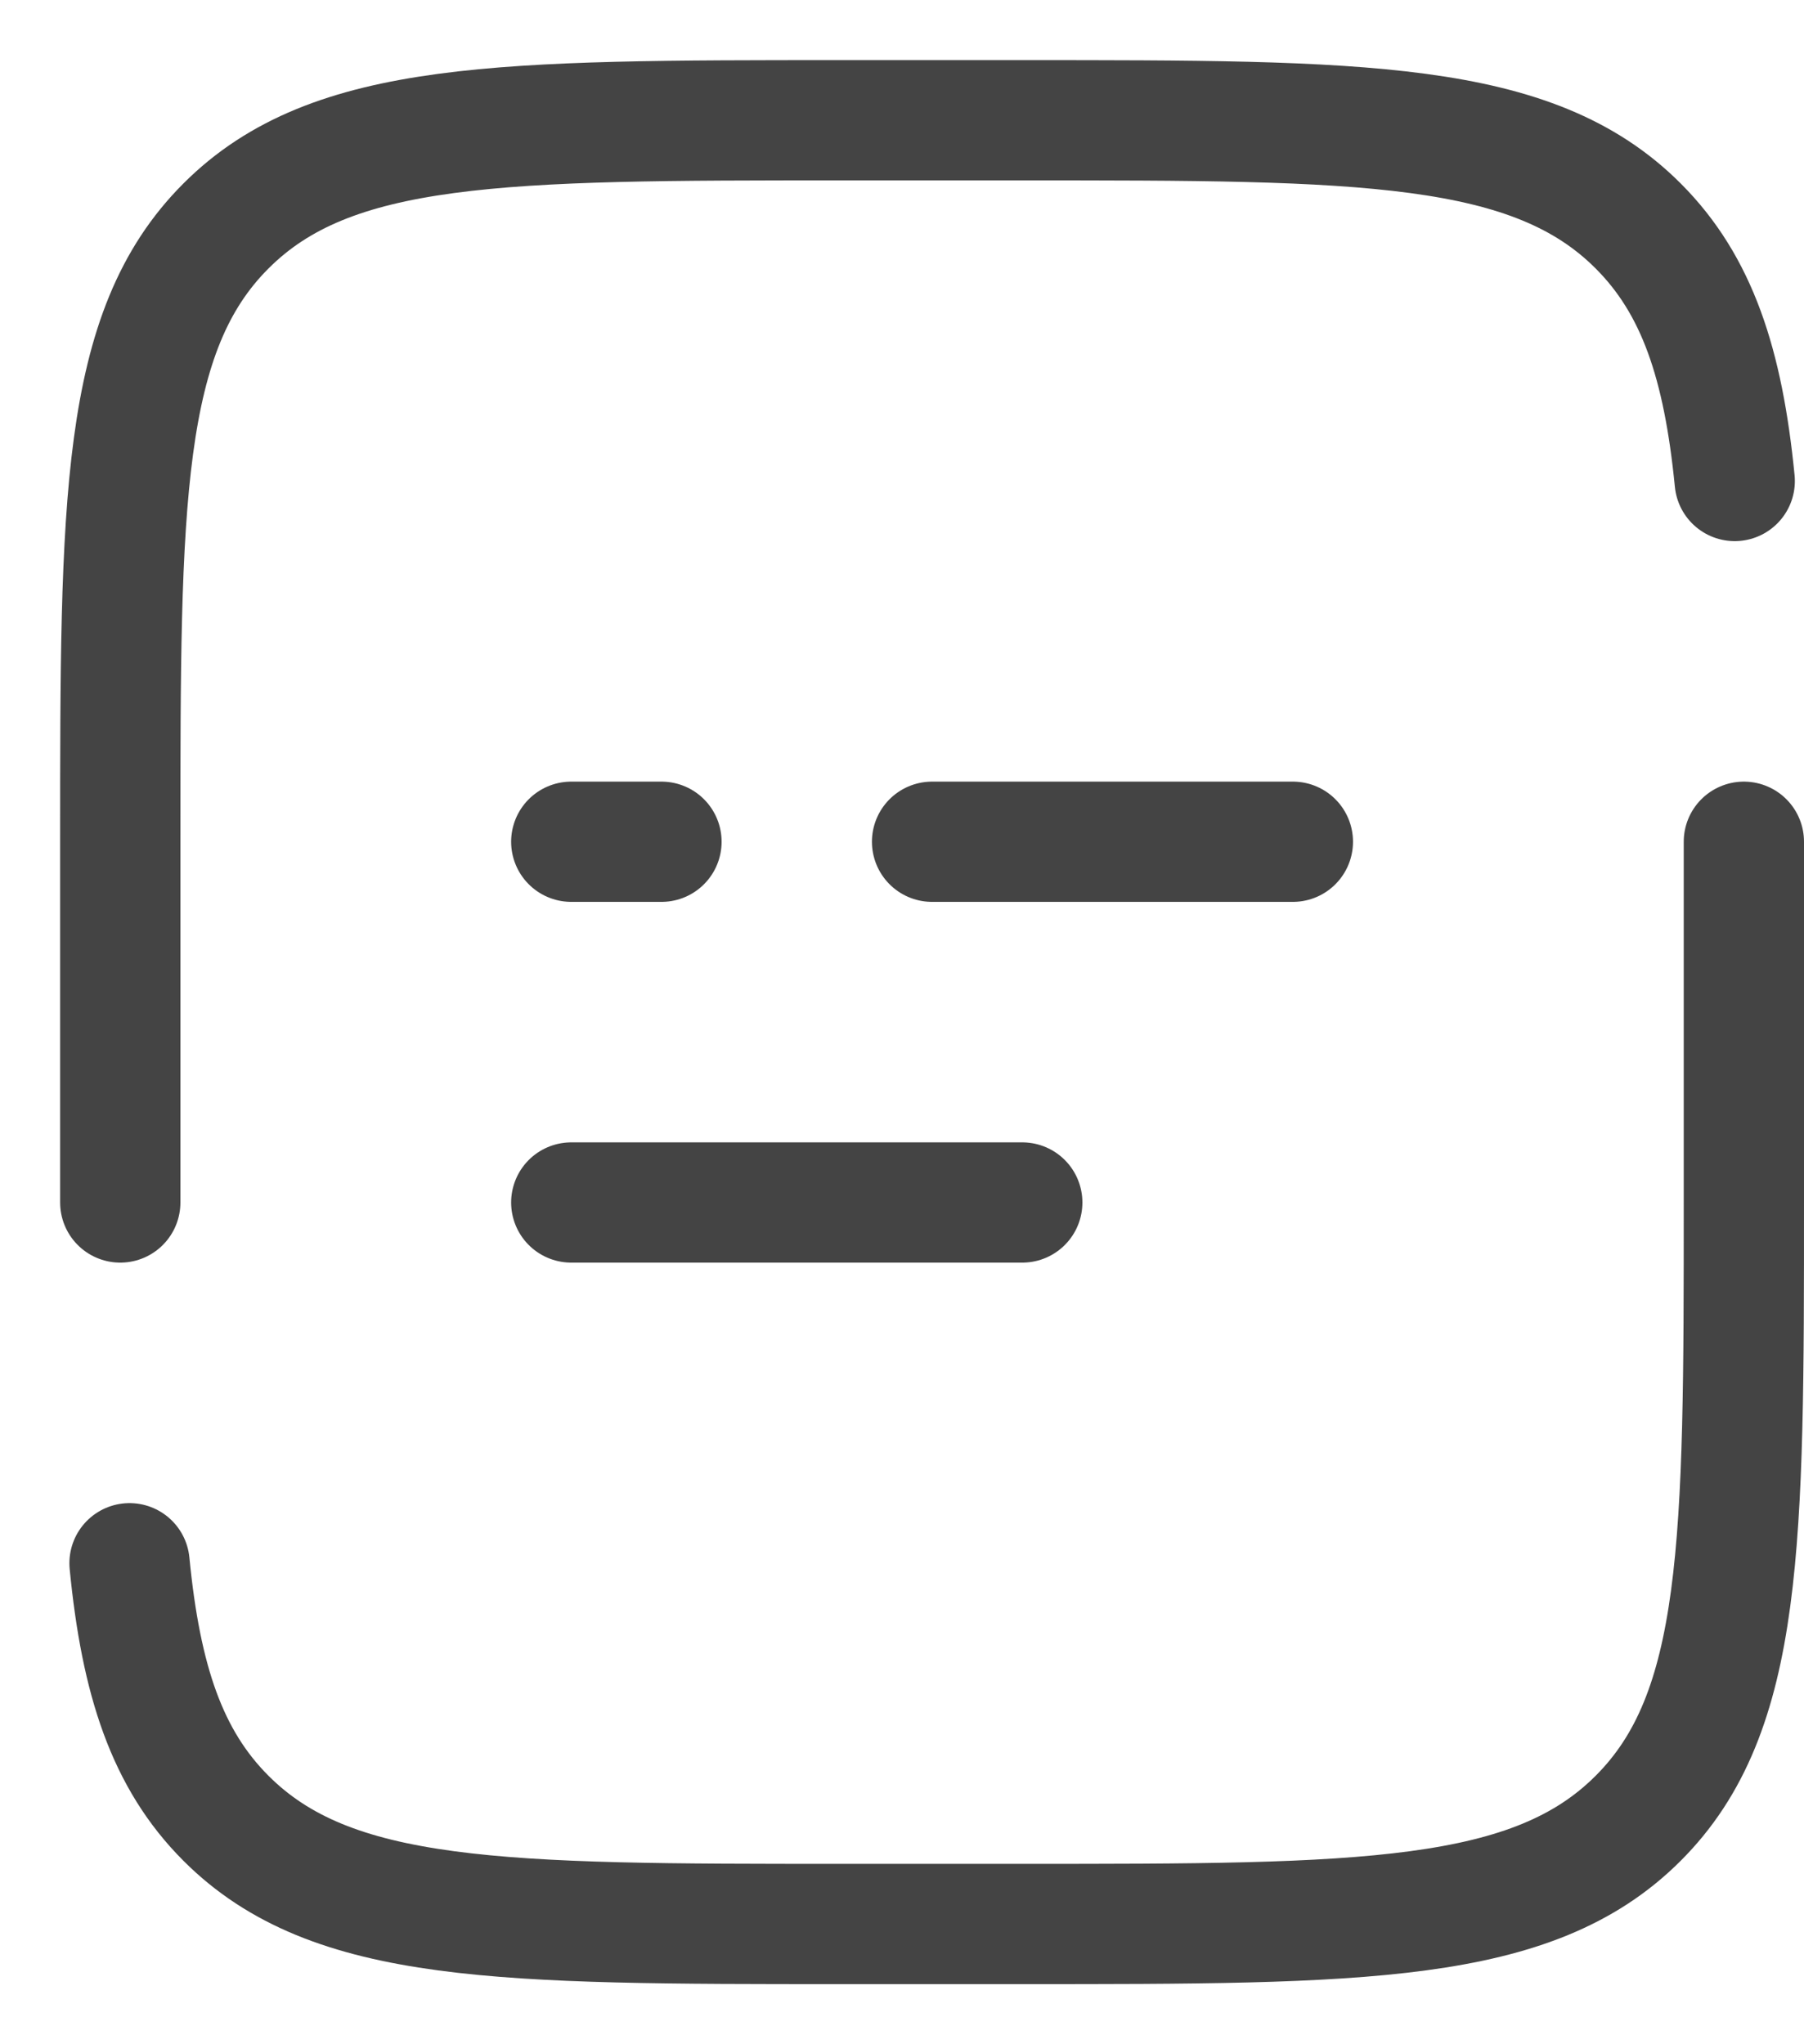 <svg width="15" height="17" viewBox="0 0 15 17" fill="none" xmlns="http://www.w3.org/2000/svg"><path d="M1 10V7C1 4.172 1 2.757 1.879 1.879C2.757 1 4.172 1 7 1H8.5C11.328 1 12.743 1 13.621 1.879C14.111 2.369 14.328 3.025 14.424 4M14.5 7V10C14.5 12.828 14.5 14.243 13.621 15.121C12.743 16 11.328 16 8.5 16H7C4.172 16 2.757 16 1.879 15.121C1.389 14.631 1.172 13.975 1.077 13M4.75 10H8.5M4.75 7H5.5M10.75 7H7.75" stroke="#444444" stroke-linecap="round"/></svg>